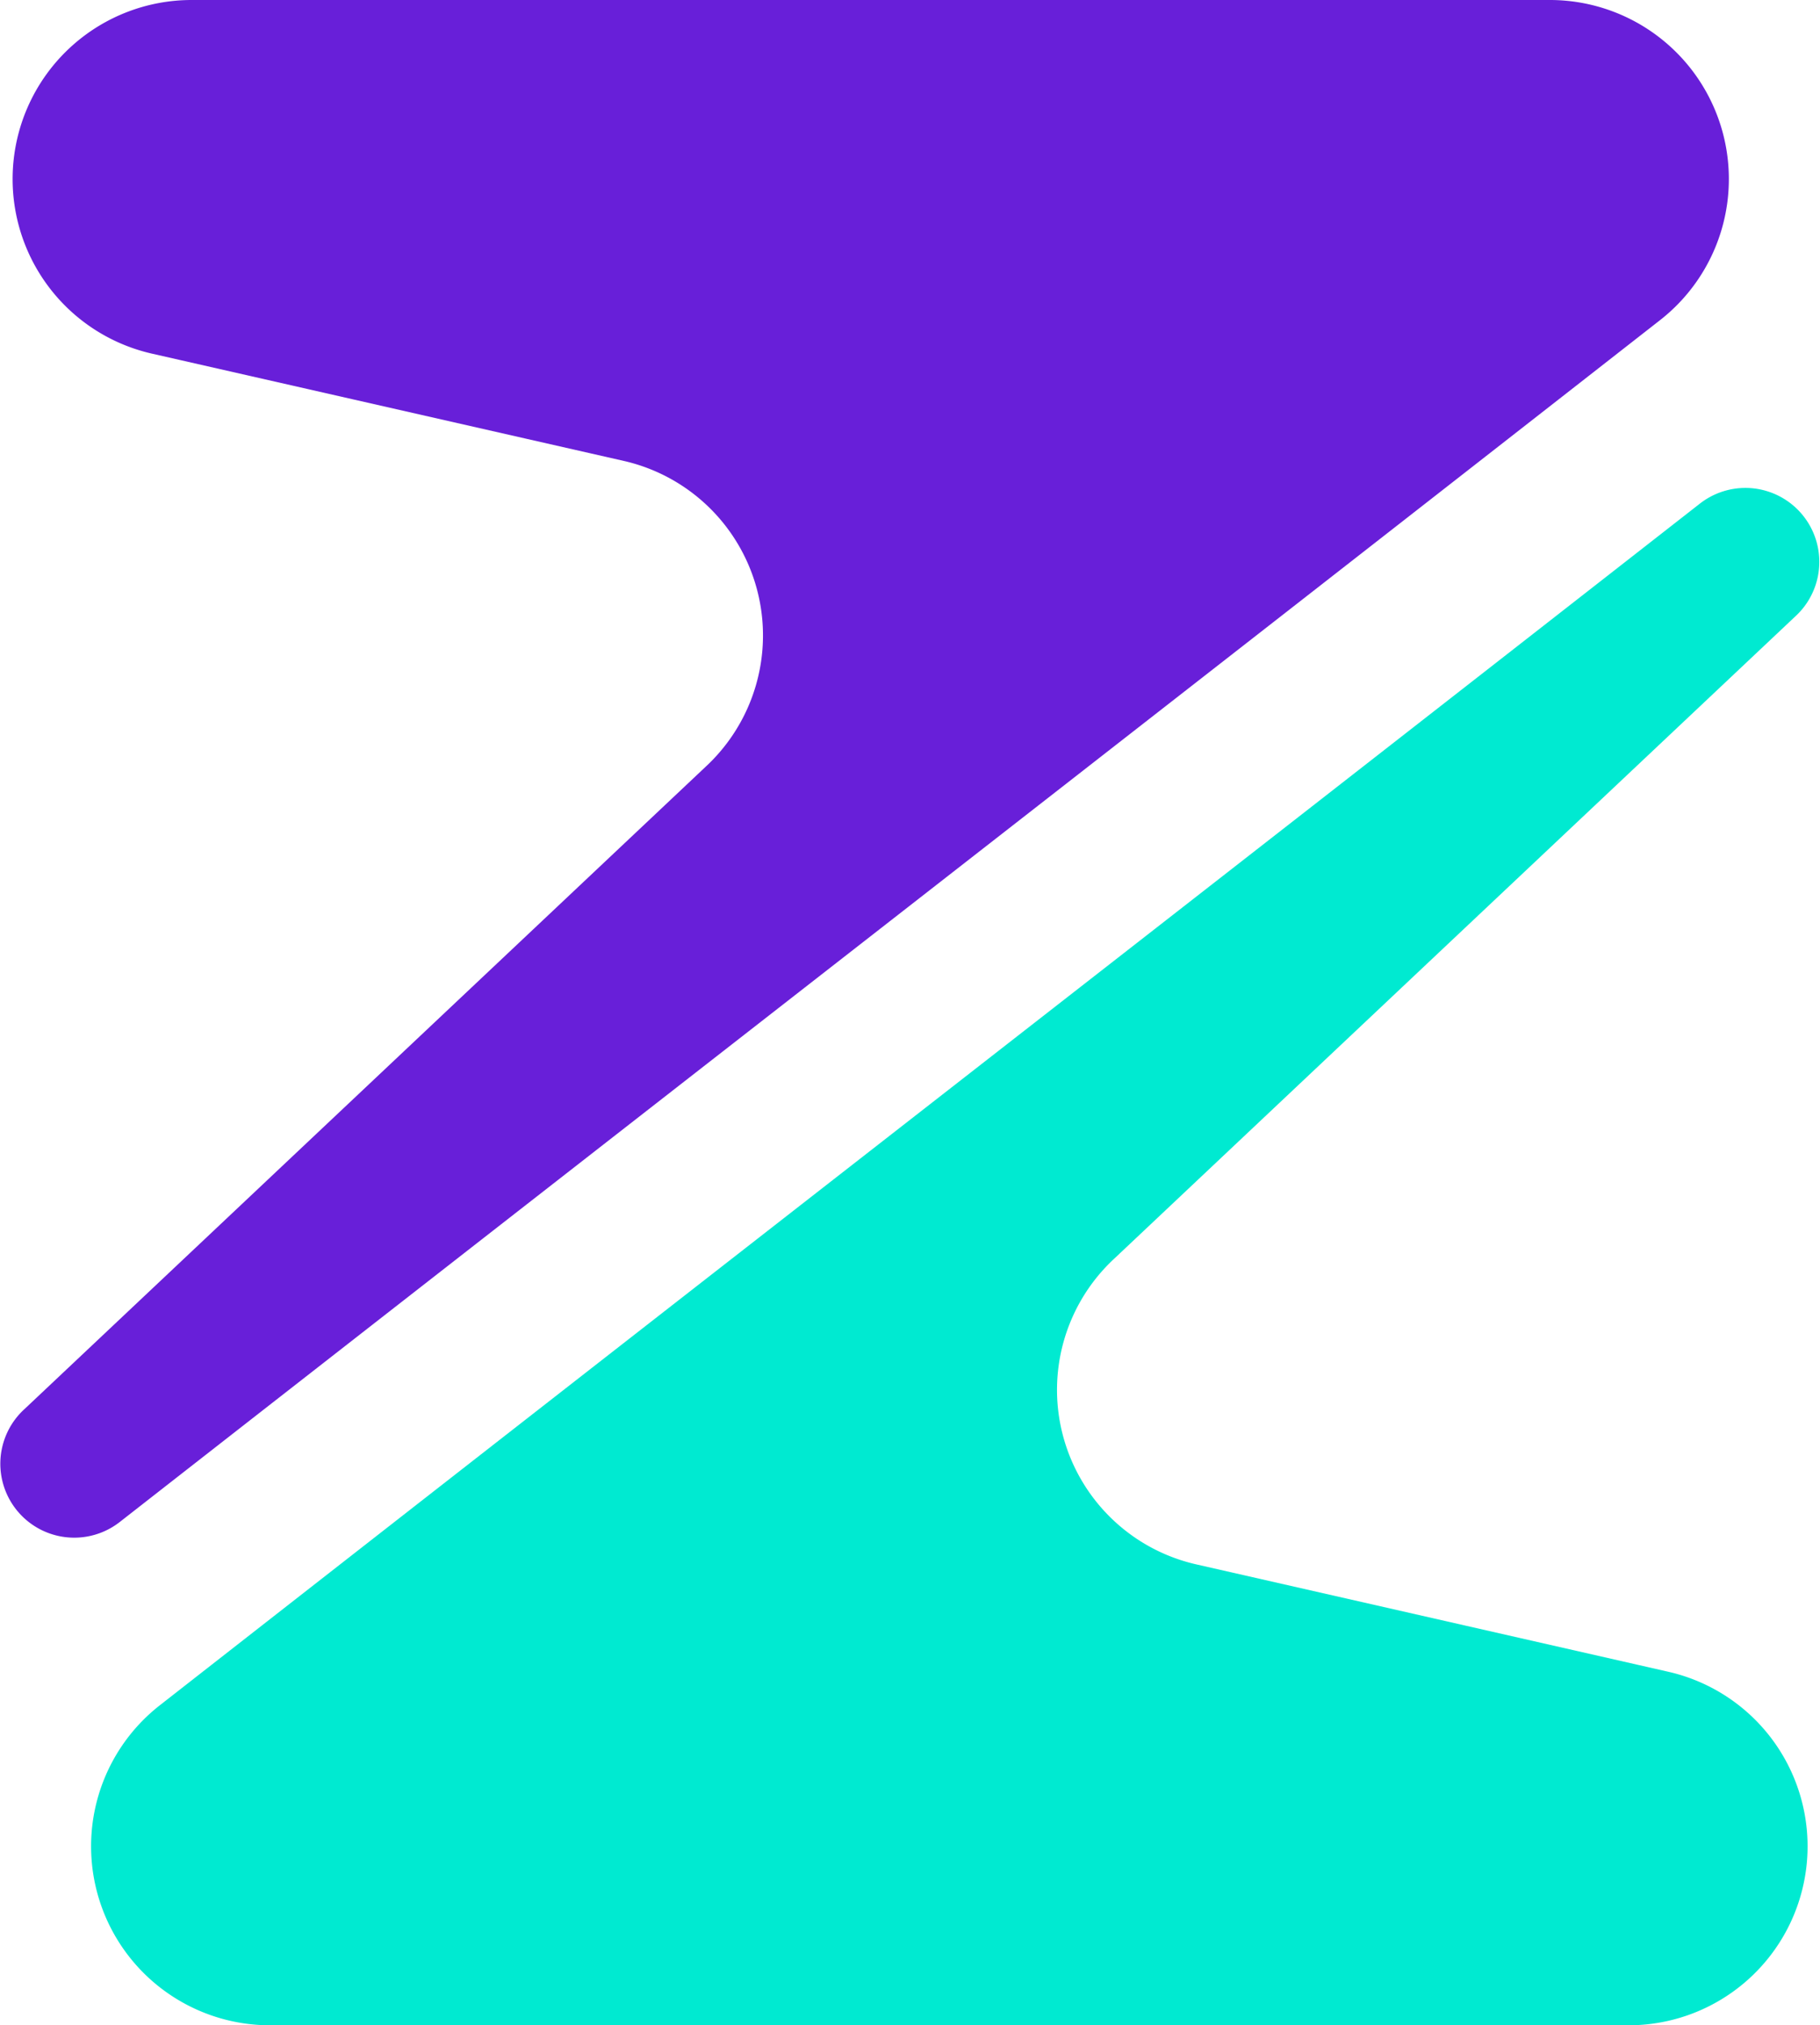 <svg xmlns="http://www.w3.org/2000/svg" width="33.094" height="36.818" viewBox="0 0 33.094 36.818"><path d="M626.057,416.275H601.351a3.254,3.254,0,0,1-2-5.819c9.979-7.8,18.019-14.046,28-21.843a1.344,1.344,0,0,1,1.739,2.047l-12.38,11.672a3.254,3.254,0,0,0,1.486,5.564l8.587,1.953A3.254,3.254,0,0,1,626.057,416.275Z" transform="translate(-596.443 -379.456)" fill="#00ead1"/><path d="M600.078,380.285h24.706a3.255,3.255,0,0,1,2,5.819c-9.979,7.8-18.019,14.047-28,21.843a1.344,1.344,0,0,1-1.74-2.047l12.38-11.672a3.254,3.254,0,0,0-1.486-5.564l-8.587-1.952A3.255,3.255,0,0,1,600.078,380.285Z" transform="translate(-596.597 -380.285)" fill="#681fd9"/></svg>